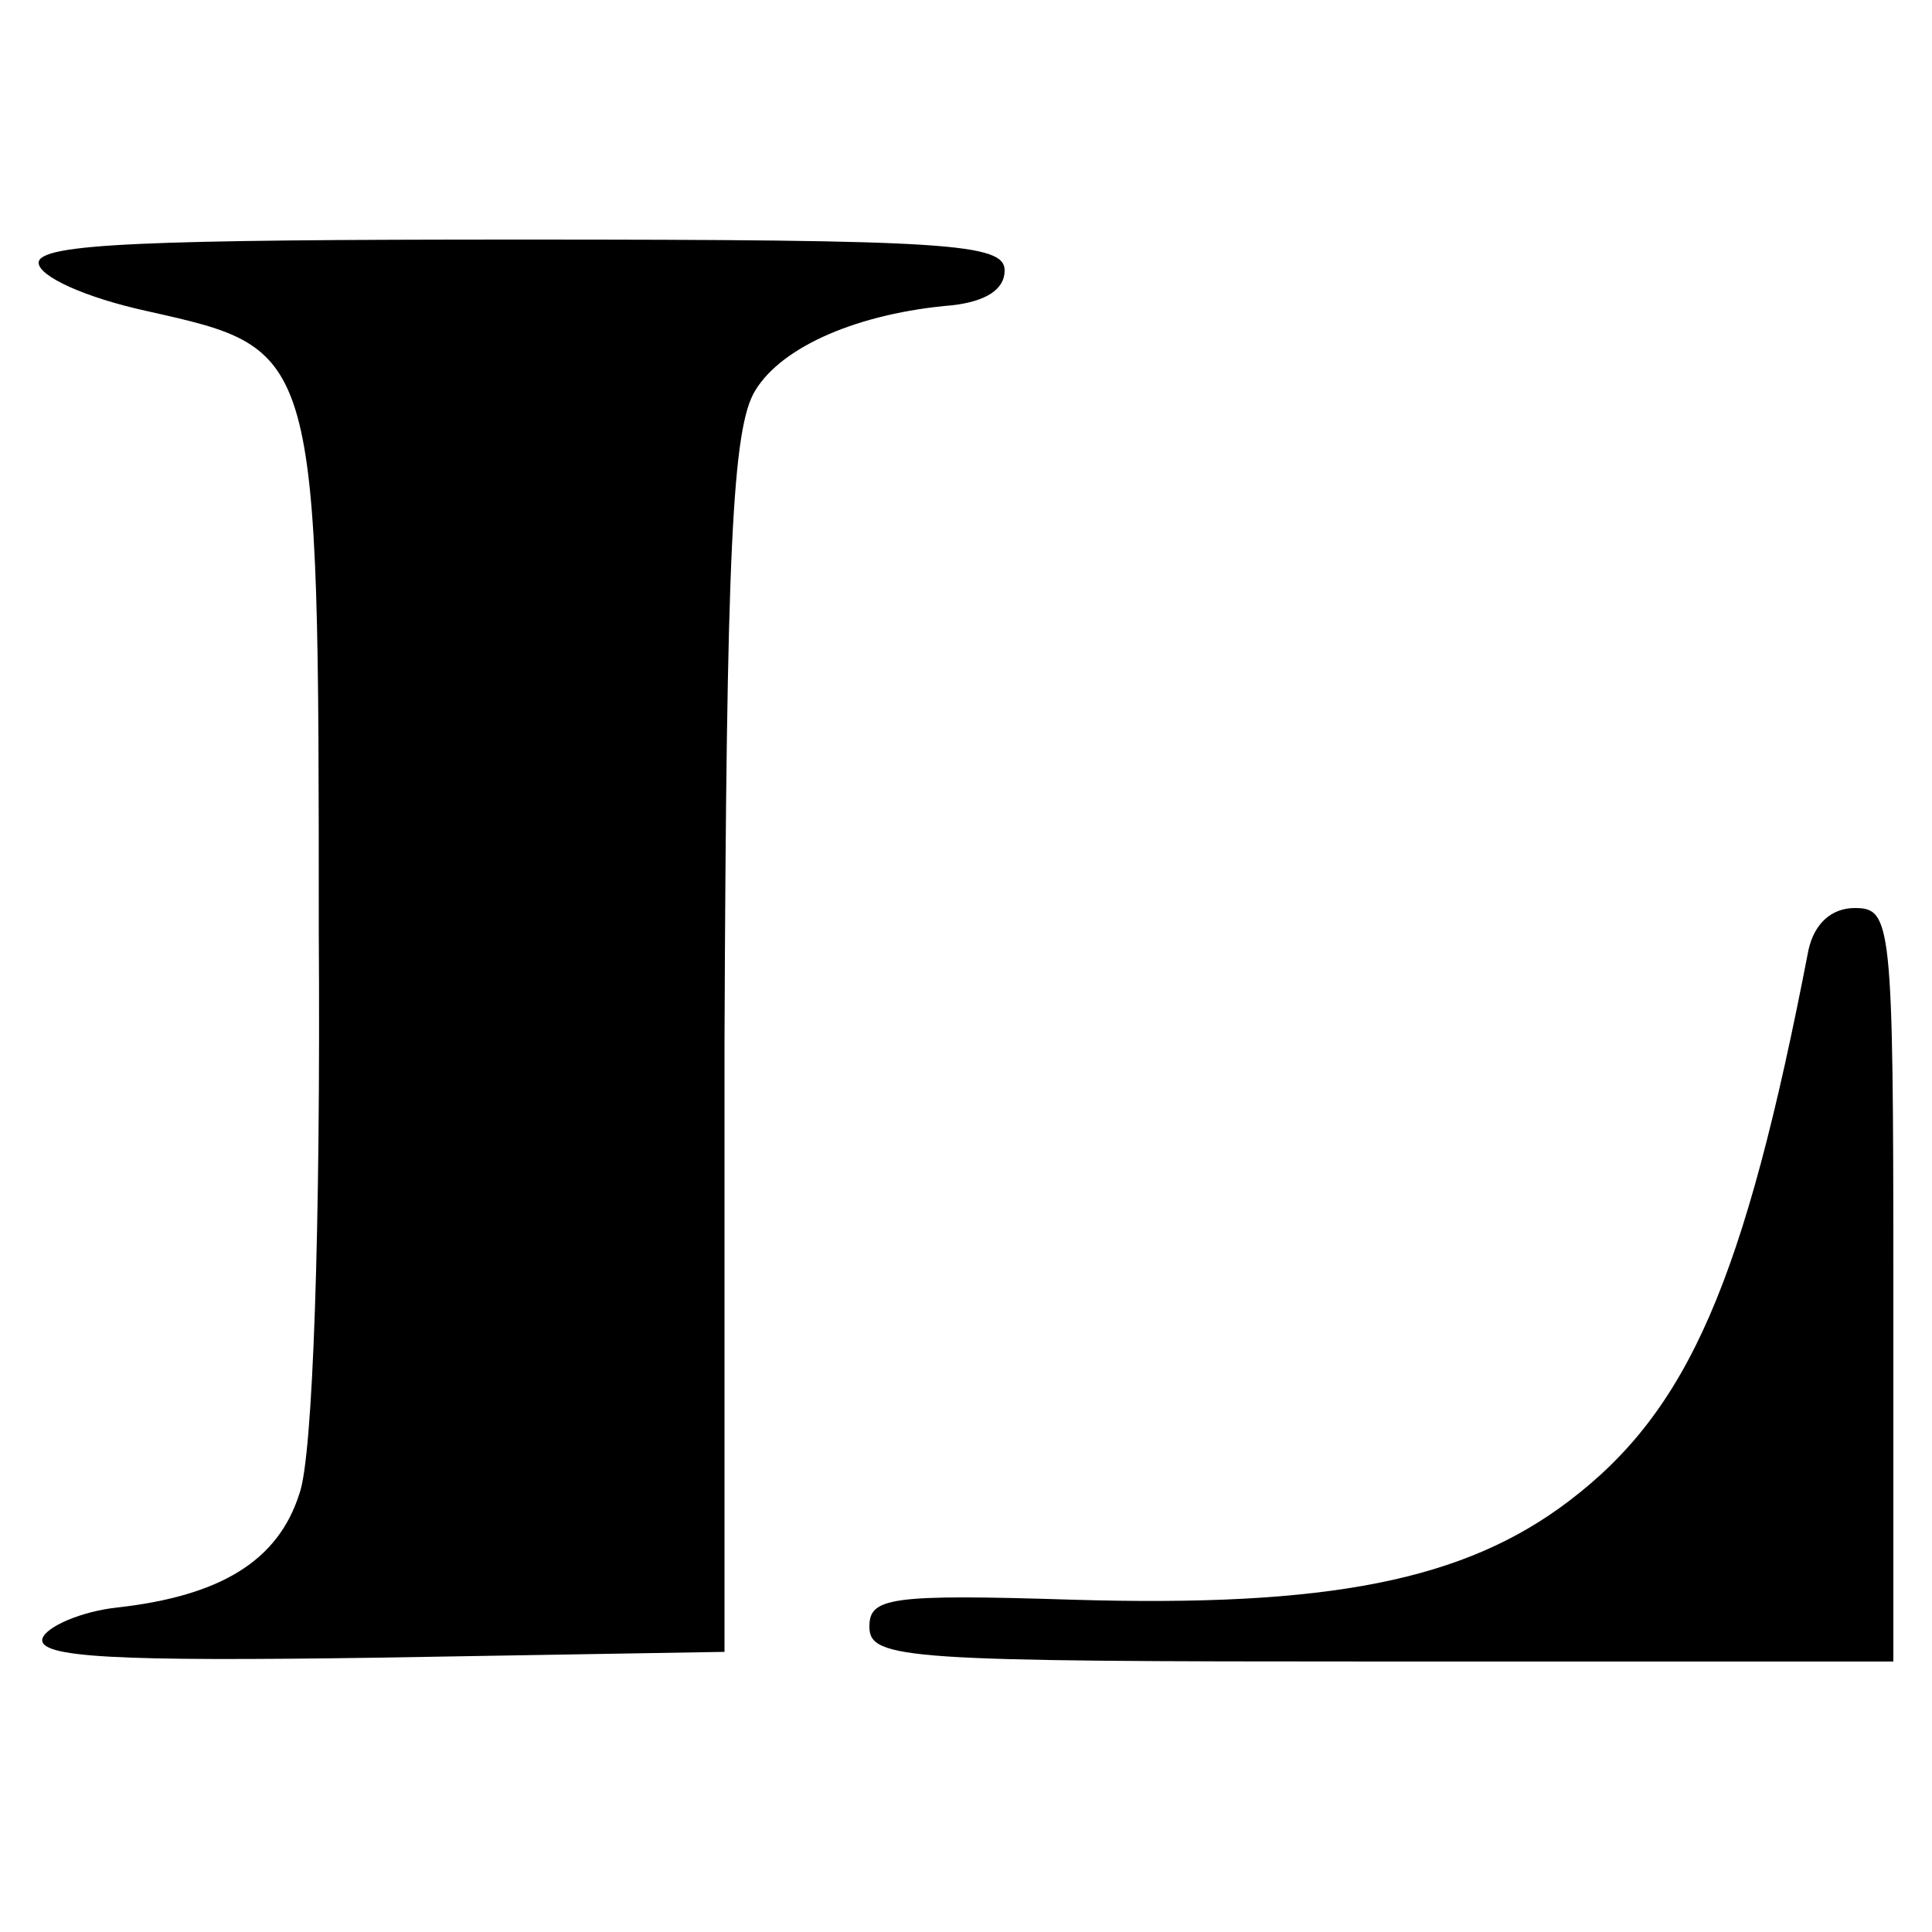 <?xml version="1.0" standalone="no"?>
<!DOCTYPE svg PUBLIC "-//W3C//DTD SVG 20010904//EN"
 "http://www.w3.org/TR/2001/REC-SVG-20010904/DTD/svg10.dtd">
<svg version="1.0" xmlns="http://www.w3.org/2000/svg"
 width="100pt" height="100pt" viewBox="0 0 100 100"
 preserveAspectRatio="xMidYMid meet">
<g transform="translate(0,100) scale(0.1,-0.1)"
fill="#000000" stroke="none">
<path d="M20 864 c0 -7 24 -18 56 -25 89 -20 89 -18 89 -321 1 -153 -3 -272
-10 -291 -11 -35 -41 -53 -94 -59 -19 -2 -37 -10 -39 -16 -3 -10 38 -12 174
-10 l179 3 0 315 c1 255 4 319 16 338 14 23 54 40 102 44 17 2 27 8 27 18 0
14 -29 16 -250 16 -194 0 -250 -2 -250 -12z"/>
<path d="M936 508 c-33 -171 -62 -238 -124 -285 -54 -41 -124 -55 -257 -51
-95 3 -105 1 -105 -14 0 -17 19 -18 265 -18 l265 0 0 195 c0 188 -1 195 -20
195 -12 0 -21 -8 -24 -22z"/>
</g>
</svg>
